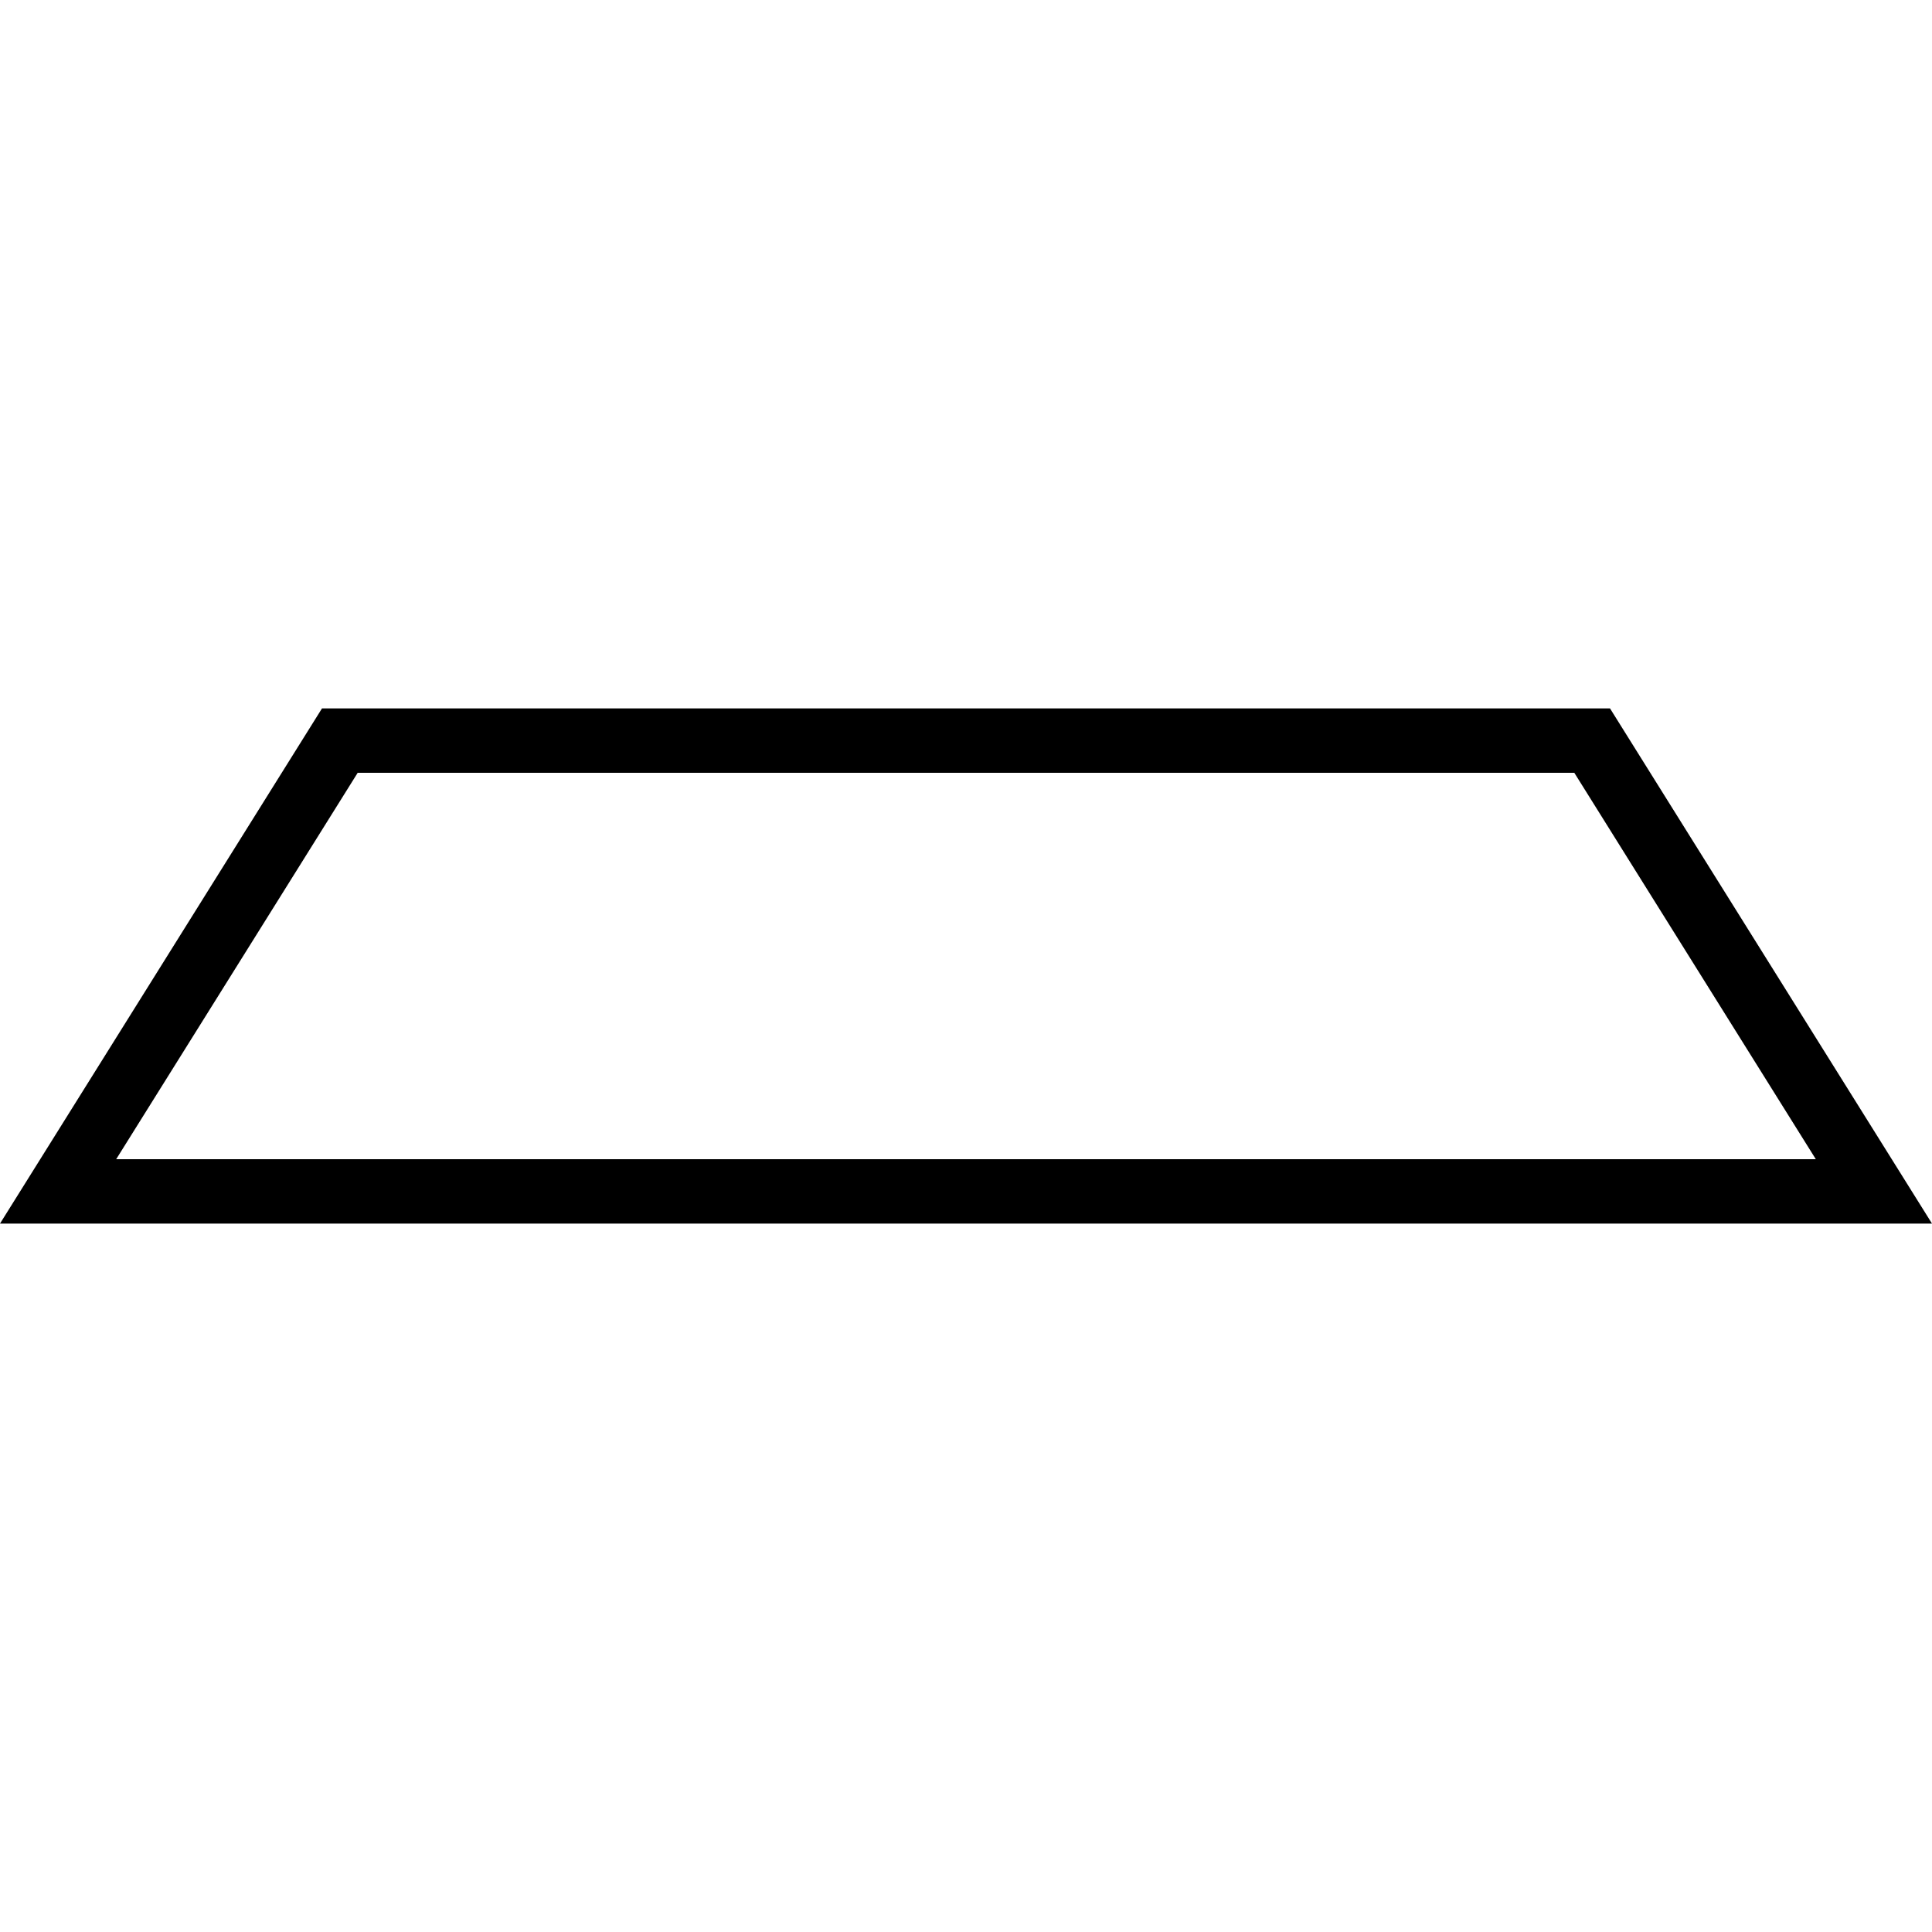 <?xml version="1.0" encoding="UTF-8"?>
<svg width="30px" height="30px" viewBox="0 0 30 30" version="1.1" xmlns="http://www.w3.org/2000/svg" xmlns:xlink="http://www.w3.org/1999/xlink">
    <!-- Generator: Sketch 61 (89581) - https://sketch.com -->
    <title>icn/semiprofondo</title>
    <desc>Created with Sketch.</desc>
    <g id="icn/semiprofondo" stroke="none" stroke-width="1" fill="none" fill-rule="evenodd">
        <path d="M0.902,11.5 L5.277,18.5 L24.723,18.5 L29.098,11.5 L0.902,11.5 Z" id="Rectangle" stroke="#000000" transform="translate(15, 15) scale(1, -1) translate(-15, -15) "></path>
    </g>
</svg>